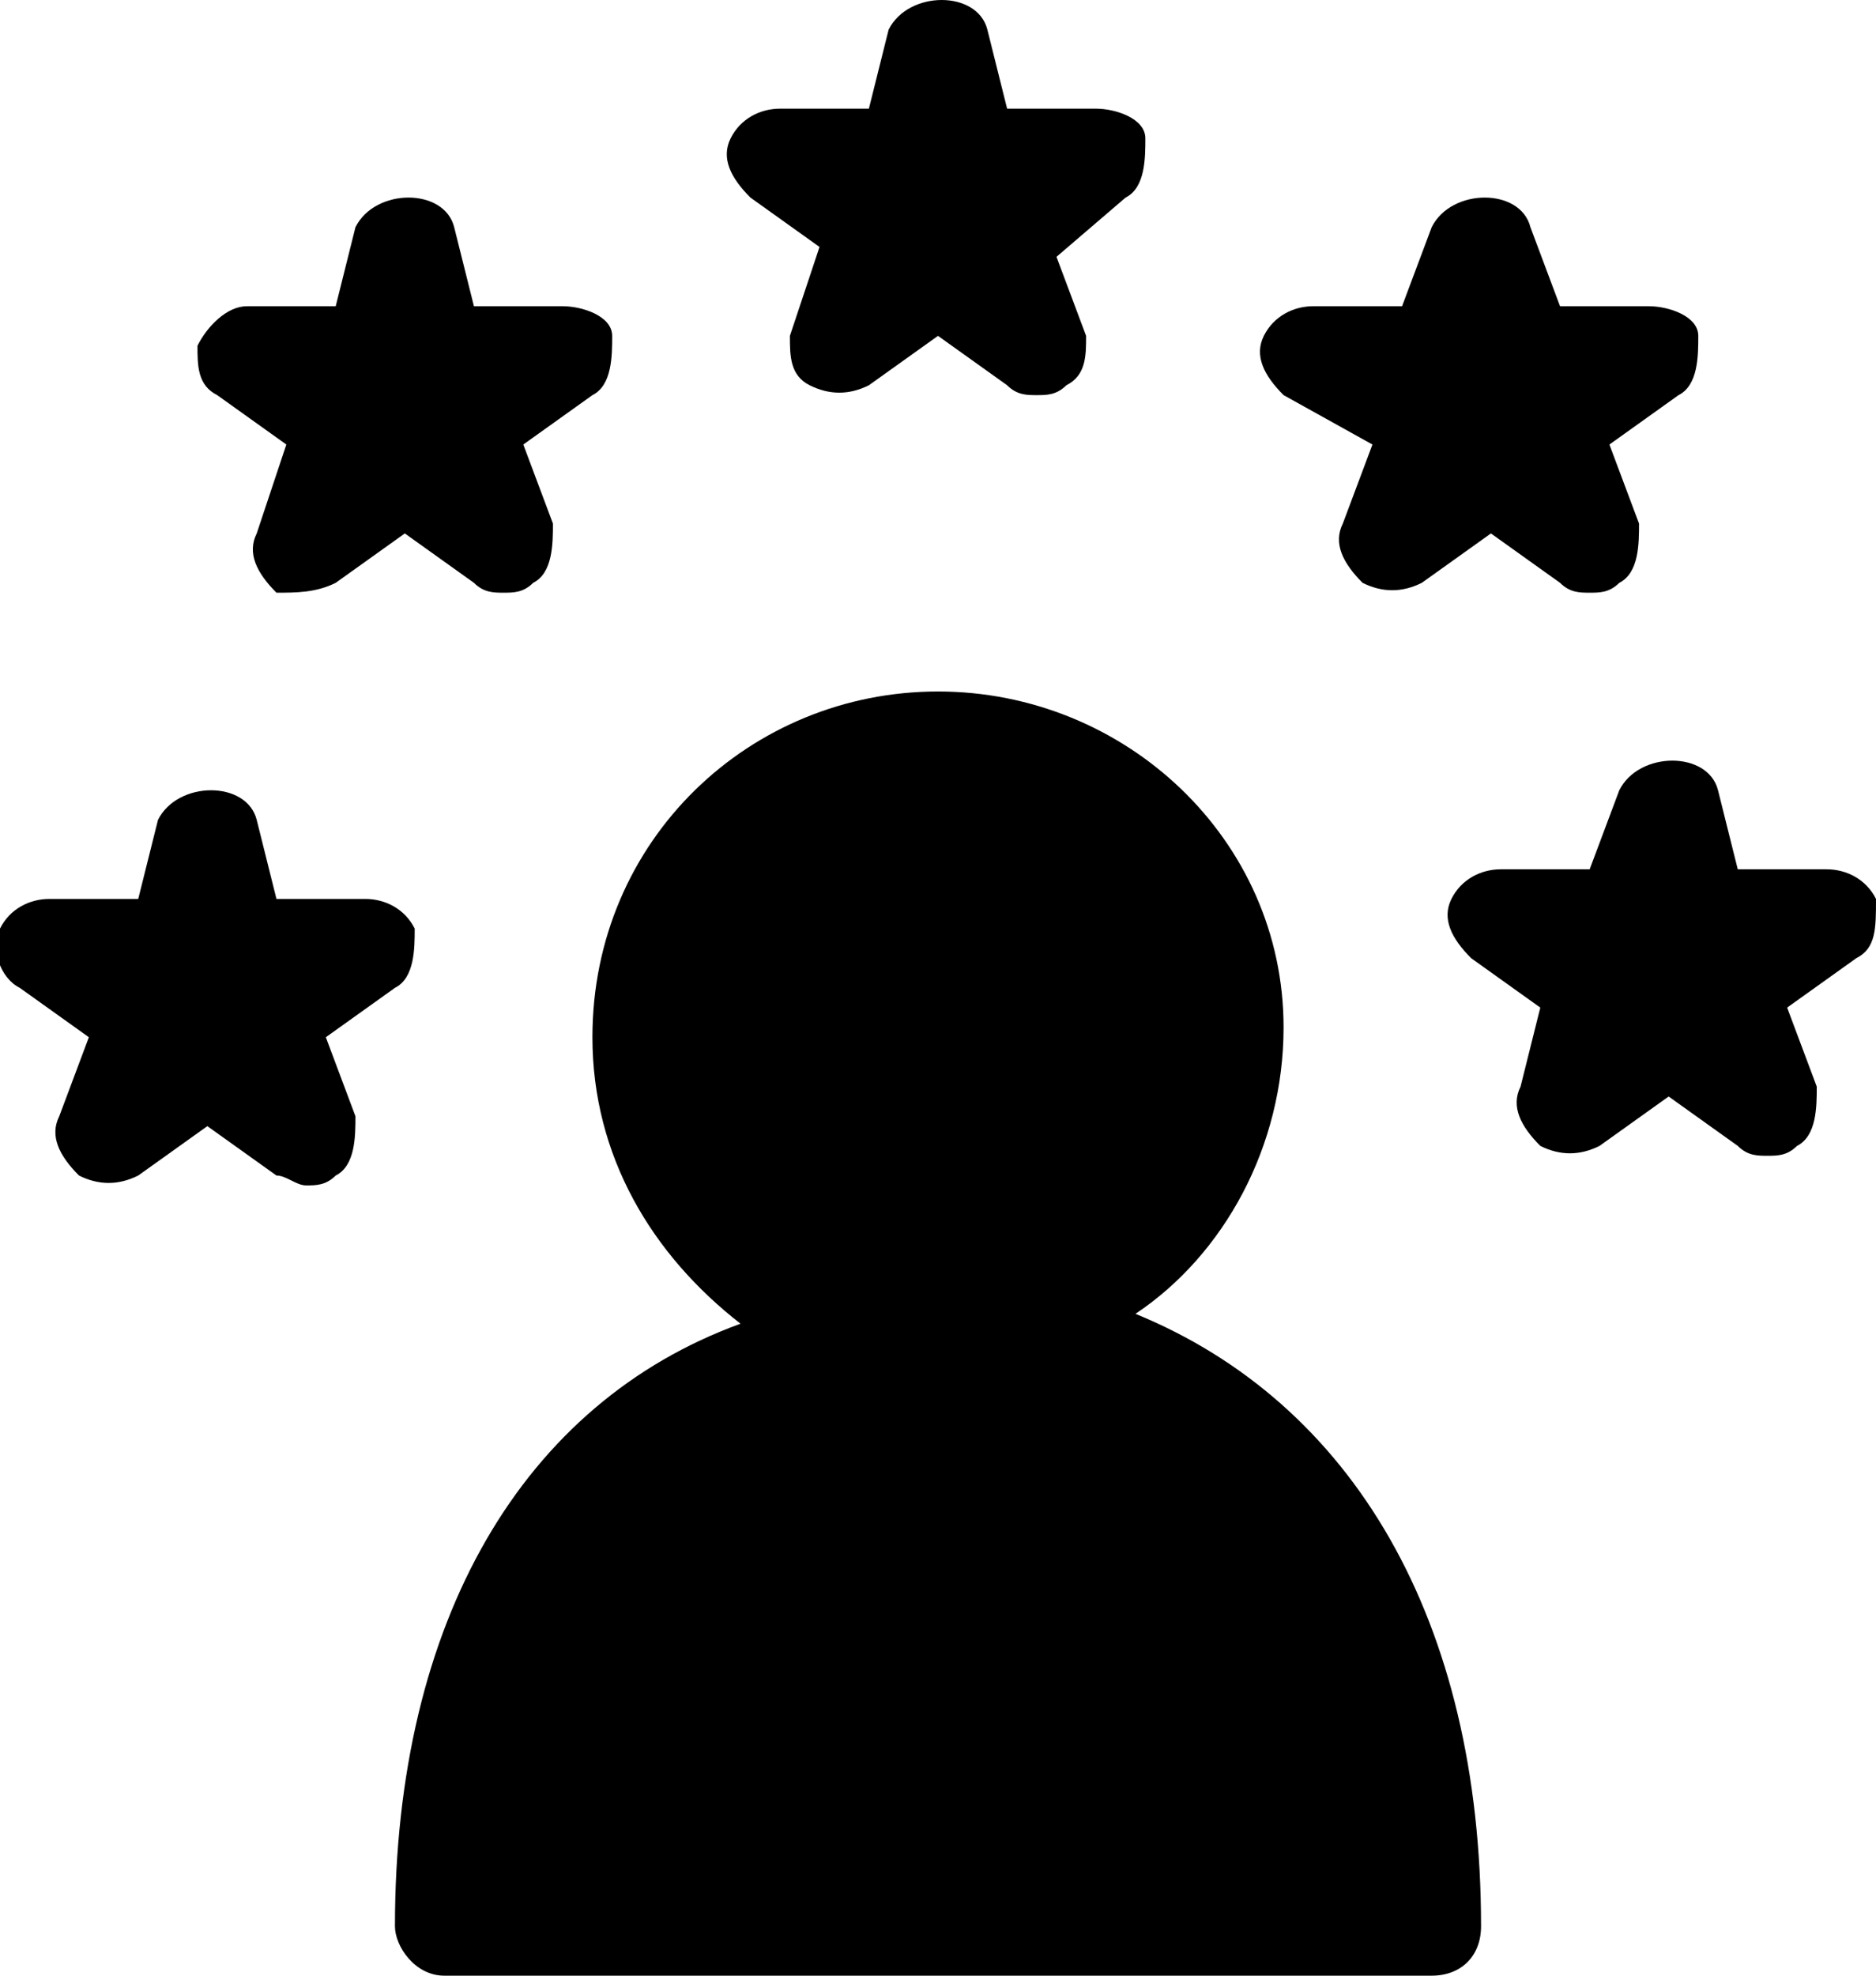 <?xml version="1.0" encoding="utf-8"?>
<!-- Generator: Adobe Illustrator 25.0.0, SVG Export Plug-In . SVG Version: 6.00 Build 0)  -->
<svg version="1.1" id="Layer_1" xmlns="http://www.w3.org/2000/svg" xmlns:xlink="http://www.w3.org/1999/xlink" x="0px" y="0px"
	 viewBox="0 0 19 20" style="enable-background:new 0 0 19 20;" xml:space="preserve">
<g>
	<g>
		<path d="M2.9,4.5L2.6,5.4c-0.1,0.2,0,0.4,0.2,0.6C3,6,3.2,6,3.4,5.9l0.7-0.5l0.7,0.5C4.9,6,5,6,5.1,6s0.2,0,0.3-0.1
			c0.2-0.1,0.2-0.4,0.2-0.6L5.3,4.5L6,4c0.2-0.1,0.2-0.4,0.2-0.6S5.9,3.1,5.7,3.1H4.8L4.6,2.3c-0.1-0.4-0.8-0.4-1,0L3.4,3.1H2.5
			C2.3,3.1,2.1,3.3,2,3.5C2,3.7,2,3.9,2.2,4L2.9,4.5z"/>
		<path d="M13.9,4.5l-0.3,0.8c-0.1,0.2,0,0.4,0.2,0.6C14,6,14.2,6,14.4,5.9l0.7-0.5l0.7,0.5C15.9,6,16,6,16.1,6c0.1,0,0.2,0,0.3-0.1
			c0.2-0.1,0.2-0.4,0.2-0.6l-0.3-0.8L17,4c0.2-0.1,0.2-0.4,0.2-0.6s-0.3-0.3-0.5-0.3h-0.9l-0.3-0.8c-0.1-0.4-0.8-0.4-1,0l-0.3,0.8
			h-0.9c-0.2,0-0.4,0.1-0.5,0.3s0,0.4,0.2,0.6L13.9,4.5z"/>
		<path d="M8.3,2.5L8,3.4C8,3.6,8,3.8,8.2,3.9C8.4,4,8.6,4,8.8,3.9l0.7-0.5l0.7,0.5C10.3,4,10.4,4,10.5,4s0.2,0,0.3-0.1
			C11,3.8,11,3.6,11,3.4l-0.3-0.8L11.4,2c0.2-0.1,0.2-0.4,0.2-0.6s-0.3-0.3-0.5-0.3h-0.9L10,0.3c-0.1-0.4-0.8-0.4-1,0L8.8,1.1H7.9
			c-0.2,0-0.4,0.1-0.5,0.3s0,0.4,0.2,0.6L8.3,2.5z"/>
		<path d="M19,9.1c-0.1-0.2-0.3-0.3-0.5-0.3h-0.9L17.4,8c-0.1-0.4-0.8-0.4-1,0l-0.3,0.8h-0.9c-0.2,0-0.4,0.1-0.5,0.3s0,0.4,0.2,0.6
			l0.7,0.5L15.4,11c-0.1,0.2,0,0.4,0.2,0.6c0.2,0.1,0.4,0.1,0.6,0l0.7-0.5l0.7,0.5c0.1,0.1,0.2,0.1,0.3,0.1s0.2,0,0.3-0.1
			c0.2-0.1,0.2-0.4,0.2-0.6l-0.3-0.8l0.7-0.5C19,9.6,19,9.4,19,9.1z"/>
		<path d="M11.5,13.3c0.9-0.6,1.5-1.7,1.5-2.9C13,8.5,11.4,7,9.5,7S6,8.5,6,10.5c0,1.2,0.6,2.2,1.5,2.9C5.3,14.2,4,16.4,4,19.5
			C4,19.7,4.2,20,4.5,20h10c0.3,0,0.5-0.2,0.5-0.5C15,16.4,13.7,14.2,11.5,13.3z"/>
		<path d="M4.2,9.4C4.1,9.2,3.9,9.1,3.7,9.1H2.8L2.6,8.3c-0.1-0.4-0.8-0.4-1,0L1.4,9.1H0.5C0.3,9.1,0.1,9.2,0,9.4S0,9.9,0.2,10
			l0.7,0.5l-0.3,0.8c-0.1,0.2,0,0.4,0.2,0.6C1,12,1.2,12,1.4,11.9l0.7-0.5l0.7,0.5C2.9,11.9,3,12,3.1,12s0.2,0,0.3-0.1
			c0.2-0.1,0.2-0.4,0.2-0.6l-0.3-0.8L4,10C4.2,9.9,4.2,9.6,4.2,9.4z"/>
	</g>
</g>
</svg>
